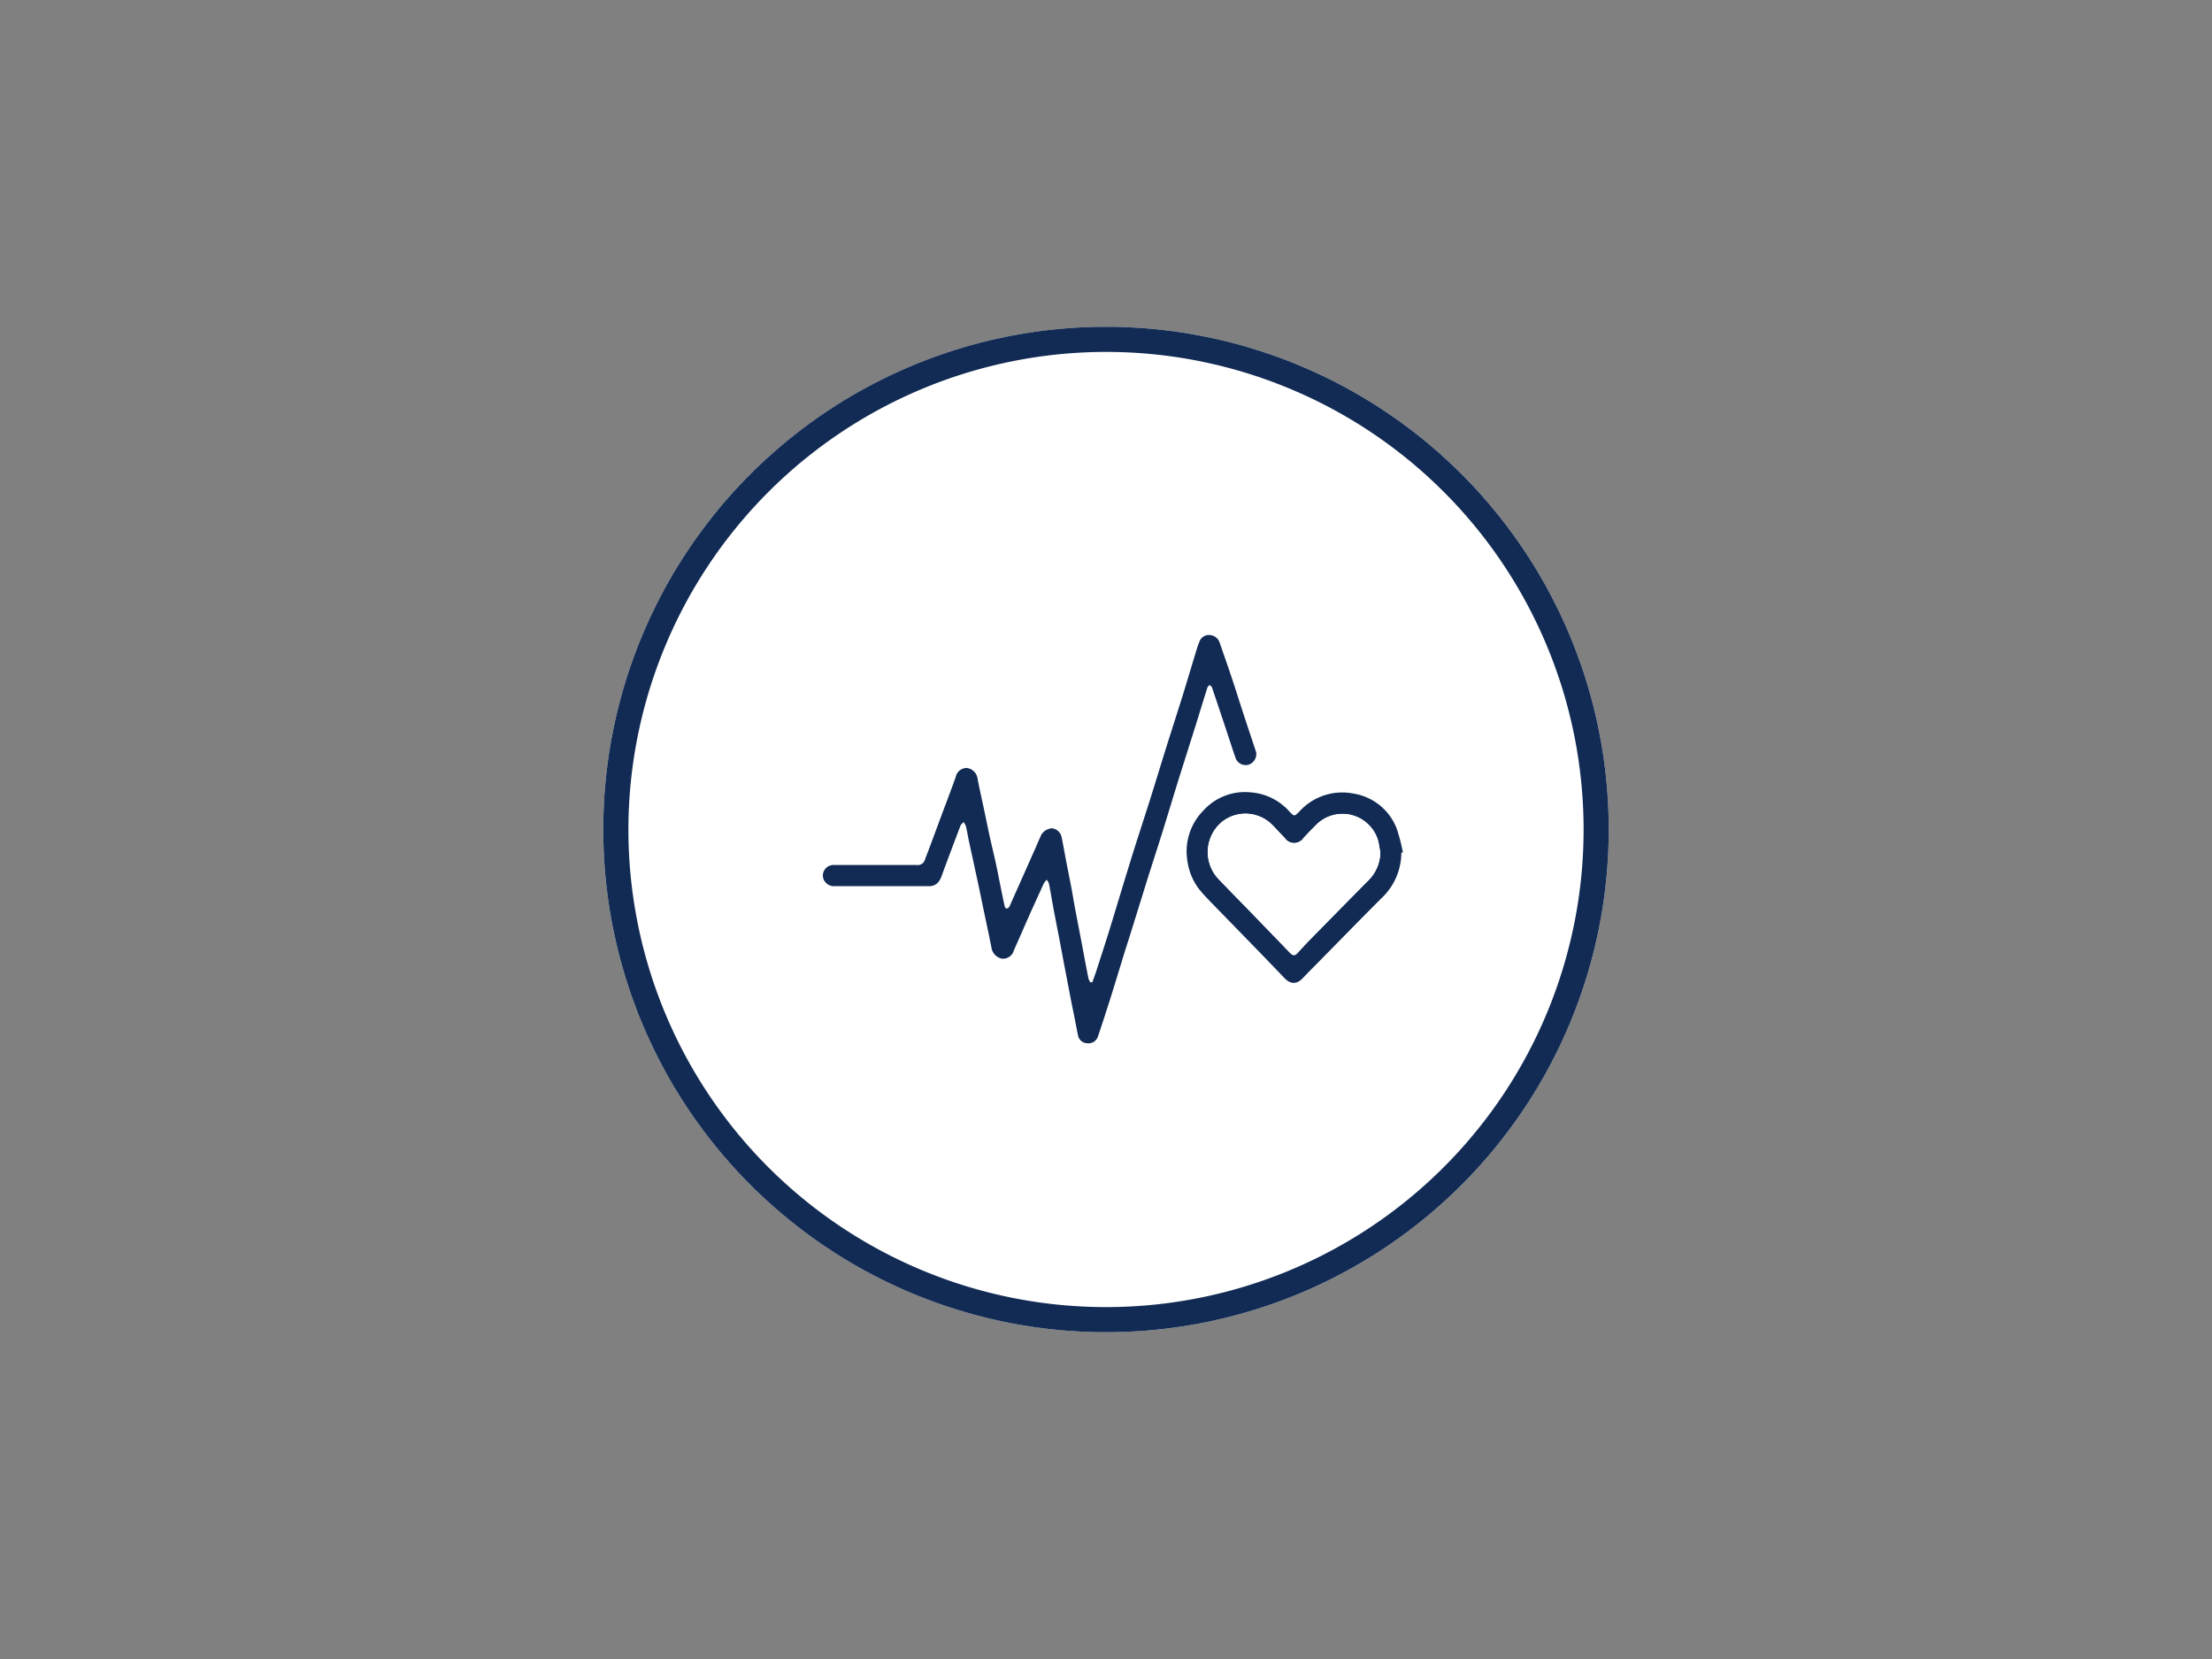 <svg xmlns="http://www.w3.org/2000/svg" viewBox="0 0 352 264"><rect x="0" y="0" width="352" height="264" fill="#808080" stroke="none"/><defs><style>.cls-1,.cls-2{fill:#fff;}.cls-1{stroke:#122b54;stroke-miterlimit:10;opacity:0;}.cls-3{fill:#122b54;}</style></defs><g id="transp_Hintergrund" data-name="transp Hintergrund"><rect class="cls-1" width="352" height="264"/></g><g id="Kreise"><circle class="cls-2" cx="176" cy="132" r="80"/><path class="cls-3" d="M176,56a76,76,0,1,1-76,76,76.08,76.08,0,0,1,76-76m0-4a80,80,0,1,0,80,80,80,80,0,0,0-80-80Z"/></g><g id="Ikons"><path class="cls-3" d="M173.83,156.3c.22-.63.46-1.27.67-1.91.67-2.08,1.35-4.16,2-6.25,1.13-3.67,2.22-7.35,3.36-11,1-3.3,2.11-6.59,3.15-9.9.83-2.62,1.62-5.25,2.44-7.87.92-2.94,1.87-5.87,2.79-8.81.72-2.33,1.41-4.66,2.12-7,.17-.53.34-1.07.56-1.58a1.58,1.58,0,0,1,1.58-.93,1.75,1.75,0,0,1,1.57,1.18c1,2.86,2,5.71,2.9,8.57s1.95,5.95,2.93,8.92a1.8,1.8,0,0,1-1.1,1.93,1.7,1.7,0,0,1-2.17-1c-.48-1.35-.9-2.71-1.36-4.07-.79-2.39-1.59-4.79-2.4-7.18-.05-.16-.26-.27-.4-.4-.11.14-.29.27-.34.43-.78,2.47-1.54,5-2.31,7.42-.84,2.67-1.69,5.32-2.52,8s-1.6,5.26-2.42,7.88-1.67,5.19-2.48,7.8-1.62,5.21-2.43,7.81c-.47,1.54-1,3.07-1.44,4.6-.62,2-1.22,4-1.84,5.95s-1.3,4.09-2,6.12a1.56,1.56,0,0,1-1.67,1,1.53,1.53,0,0,1-1.46-1.17c-.34-1.67-.64-3.34-1-5-.38-2-.77-4-1.15-6-.28-1.45-.54-2.91-.82-4.36s-.6-3.07-.89-4.6-.49-2.82-.77-4.23a2.29,2.29,0,0,0-.35-.65,2.93,2.93,0,0,0-.46.54q-1,2.19-2,4.39c-.94,2.11-1.85,4.22-2.79,6.32a1.75,1.75,0,0,1-2,1.28,2.13,2.13,0,0,1-1.57-1.8c-.39-2-.83-4-1.25-6-.24-1.16-.47-2.32-.72-3.48-.52-2.45-1.06-4.89-1.59-7.34-.17-.81-.3-1.62-.49-2.43a2.71,2.71,0,0,0-.37-.66c-.17.18-.4.33-.49.55-.95,2.5-1.89,5-2.83,7.53a6.13,6.13,0,0,1-.46,1.12,1.86,1.86,0,0,1-1.71,1c-5,0-10.06,0-15.08,0a1.76,1.76,0,0,1-1.83-1.67,1.7,1.7,0,0,1,1.79-1.7c4.39,0,8.79,0,13.19,0a1.17,1.17,0,0,0,1.28-.9c1-2.58,1.93-5.15,2.89-7.72.68-1.8,1.36-3.6,2-5.4a1.76,1.76,0,0,1,1.86-1.41,2,2,0,0,1,1.63,1.79c.34,1.78.75,3.55,1.12,5.32.29,1.36.56,2.72.86,4.07s.59,2.53.87,3.79.5,2.46.75,3.68.45,2.24.7,3.35c0,.15.22.38.3.37a.68.68,0,0,0,.45-.32q2.14-4.8,4.28-9.62c.27-.61.52-1.23.81-1.84a2.18,2.18,0,0,1,1.71-1,1.78,1.78,0,0,1,1.5,1.37c.28,1.33.5,2.68.76,4s.57,2.89.85,4.34c.16.86.29,1.72.45,2.58.4,2.13.82,4.25,1.22,6.38.33,1.74.64,3.47,1,5.21a2.84,2.84,0,0,0,.27.62Z"/><path class="cls-3" d="M223,135.67a10,10,0,0,1-3.24,7.34c-3.07,3.07-6.1,6.18-9.15,9.28-1.1,1.12-2.21,2.22-3.29,3.36s-2.1.89-3-.09c-3.82-4-7.67-7.92-11.51-11.87-.65-.68-1.31-1.35-1.9-2.08a9.39,9.39,0,0,1-1.93-4.45,9.26,9.26,0,0,1,2.53-8.19,8.92,8.92,0,0,1,7.64-2.87,9.1,9.1,0,0,1,6,3c.81.86.81.86,1.66,0a9.18,9.18,0,0,1,8.5-2.83,8.86,8.86,0,0,1,7,5.72,30.36,30.36,0,0,1,.94,3.67Zm-3.35,0c-.13-.65-.2-1.32-.39-1.95a5.89,5.89,0,0,0-9.84-2.45c-.69.68-1.35,1.38-2,2.07a1.8,1.8,0,0,1-3,0c-.67-.67-1.29-1.38-1.95-2.05a6,6,0,0,0-7.94-.58,6.24,6.24,0,0,0-.63,9.17c1.08,1.14,2.18,2.25,3.27,3.37q4.08,4.2,8.14,8.41c.44.46.77.39,1.17-.05.67-.75,1.36-1.48,2.06-2.2q4.5-4.58,9-9.14A6.46,6.46,0,0,0,219.65,135.66Z"/><path class="cls-2" d="M219.65,135.66a6.46,6.46,0,0,1-2.07,4.63q-4.52,4.56-9,9.14c-.7.72-1.39,1.45-2.06,2.2-.4.44-.73.51-1.17.05q-4.07-4.22-8.14-8.41c-1.09-1.12-2.19-2.23-3.27-3.37a6.24,6.24,0,0,1,.63-9.17,6,6,0,0,1,7.94.58c.66.67,1.28,1.38,1.95,2.05a1.8,1.8,0,0,0,3,0c.67-.69,1.33-1.39,2-2.07a5.89,5.89,0,0,1,9.84,2.45C219.45,134.34,219.52,135,219.65,135.66Z"/></g></svg>
